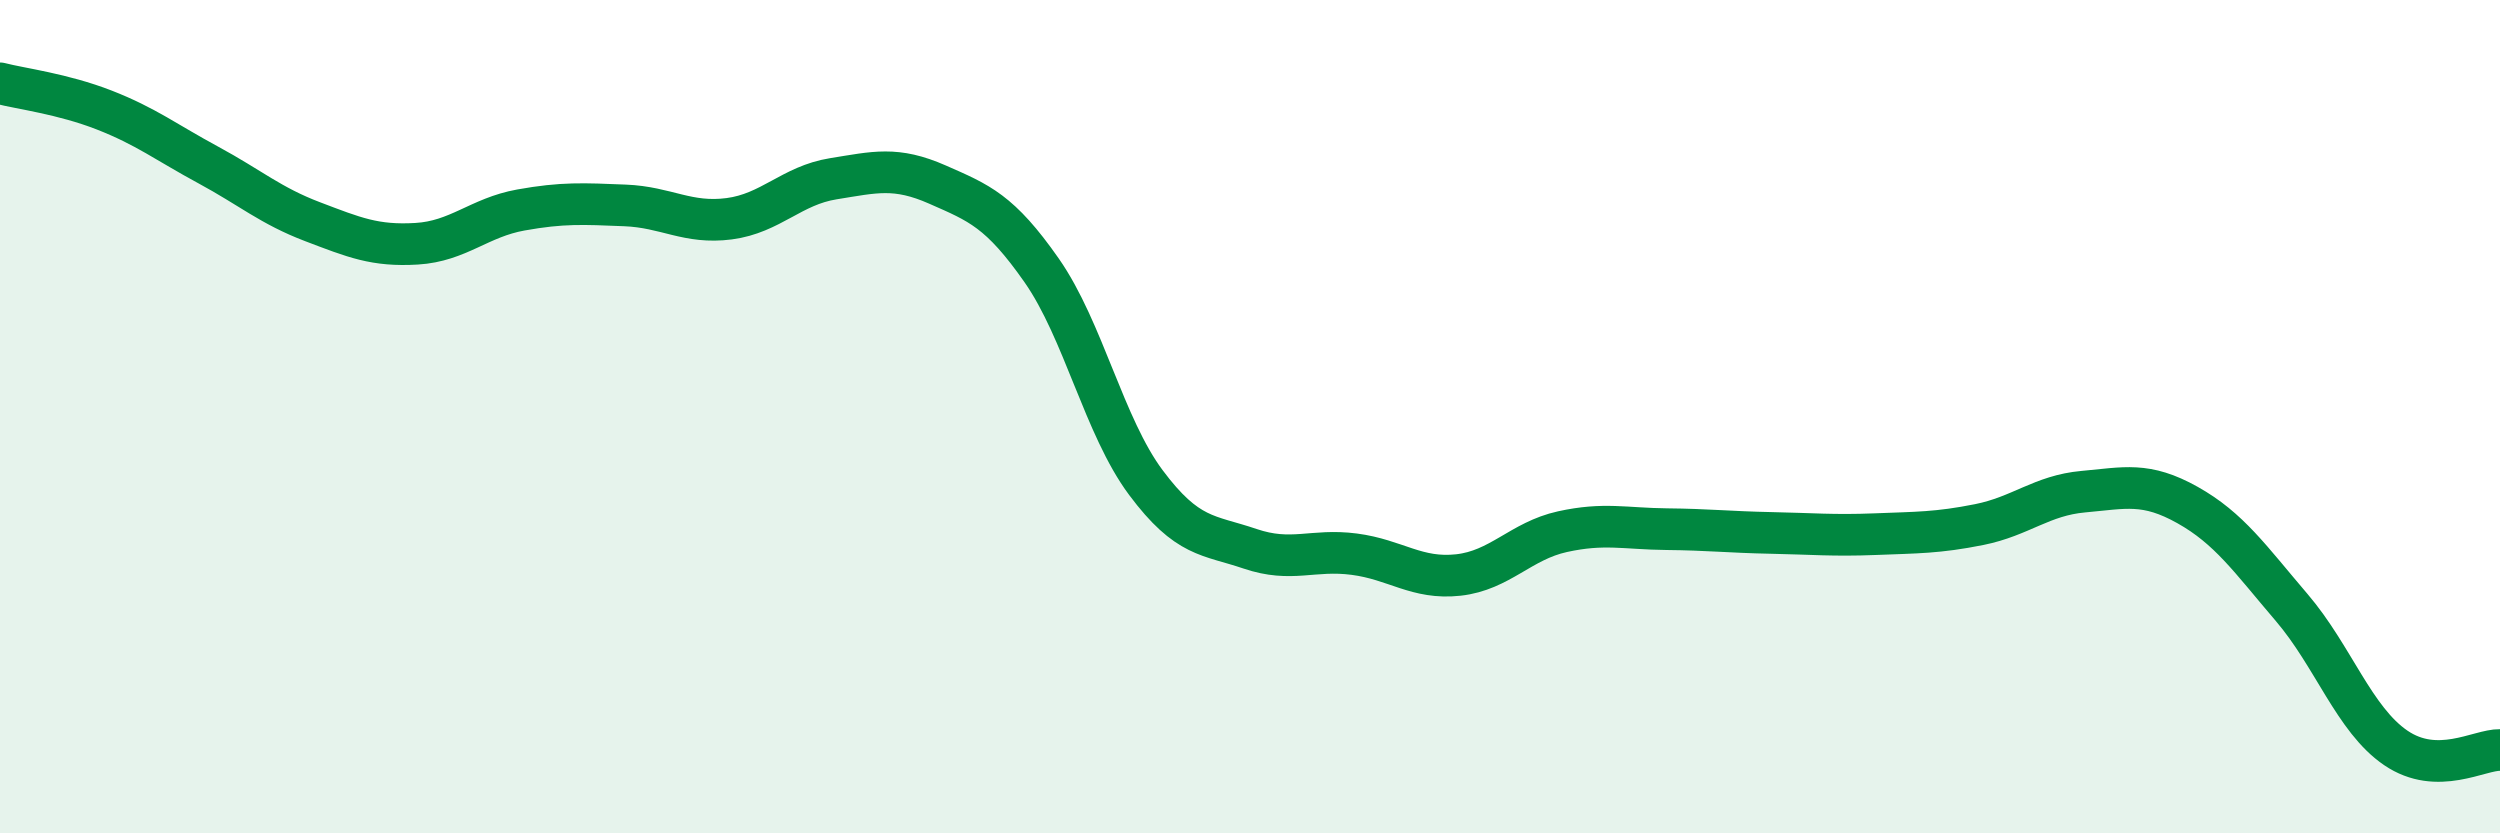 
    <svg width="60" height="20" viewBox="0 0 60 20" xmlns="http://www.w3.org/2000/svg">
      <path
        d="M 0,2 C 0.5,2.13 1.5,2.25 2.5,2.64 C 3.5,3.03 4,3.42 5,3.96 C 6,4.5 6.5,4.94 7.5,5.32 C 8.5,5.7 9,5.91 10,5.85 C 11,5.79 11.5,5.22 12.5,5.04 C 13.5,4.86 14,4.89 15,4.93 C 16,4.97 16.5,5.38 17.5,5.25 C 18.5,5.12 19,4.45 20,4.29 C 21,4.13 21.5,3.99 22.5,4.43 C 23.5,4.87 24,5.06 25,6.49 C 26,7.92 26.5,10.24 27.5,11.58 C 28.5,12.92 29,12.83 30,13.17 C 31,13.51 31.5,13.17 32.5,13.3 C 33.5,13.43 34,13.91 35,13.8 C 36,13.69 36.5,12.98 37.5,12.76 C 38.5,12.54 39,12.69 40,12.7 C 41,12.71 41.5,12.77 42.5,12.79 C 43.5,12.81 44,12.86 45,12.82 C 46,12.78 46.5,12.79 47.5,12.59 C 48.5,12.39 49,11.89 50,11.8 C 51,11.71 51.5,11.56 52.5,12.12 C 53.5,12.68 54,13.41 55,14.58 C 56,15.75 56.5,17.27 57.5,17.95 C 58.5,18.63 59.5,17.99 60,18L60 20L0 20Z"
        fill="#008740"
        opacity="0.1"
        stroke-linecap="round"
        stroke-linejoin="round"
      />
      <path
        d="M 0,2 C 0.5,2.13 1.5,2.25 2.5,2.64 C 3.5,3.03 4,3.42 5,3.96 C 6,4.5 6.5,4.94 7.5,5.32 C 8.5,5.7 9,5.91 10,5.85 C 11,5.79 11.5,5.22 12.5,5.04 C 13.5,4.86 14,4.89 15,4.93 C 16,4.97 16.5,5.38 17.5,5.25 C 18.5,5.12 19,4.45 20,4.29 C 21,4.13 21.5,3.99 22.5,4.43 C 23.5,4.87 24,5.06 25,6.49 C 26,7.92 26.5,10.24 27.5,11.58 C 28.5,12.92 29,12.83 30,13.17 C 31,13.51 31.5,13.17 32.5,13.3 C 33.5,13.43 34,13.91 35,13.8 C 36,13.69 36.5,12.98 37.5,12.76 C 38.5,12.54 39,12.69 40,12.7 C 41,12.71 41.5,12.77 42.5,12.79 C 43.5,12.81 44,12.86 45,12.82 C 46,12.78 46.5,12.79 47.5,12.59 C 48.5,12.39 49,11.89 50,11.8 C 51,11.71 51.5,11.56 52.5,12.12 C 53.5,12.68 54,13.41 55,14.58 C 56,15.75 56.5,17.27 57.5,17.95 C 58.5,18.63 59.5,17.99 60,18"
        stroke="#008740"
        stroke-width="1"
        fill="none"
        stroke-linecap="round"
        stroke-linejoin="round"
      />
    </svg>
  